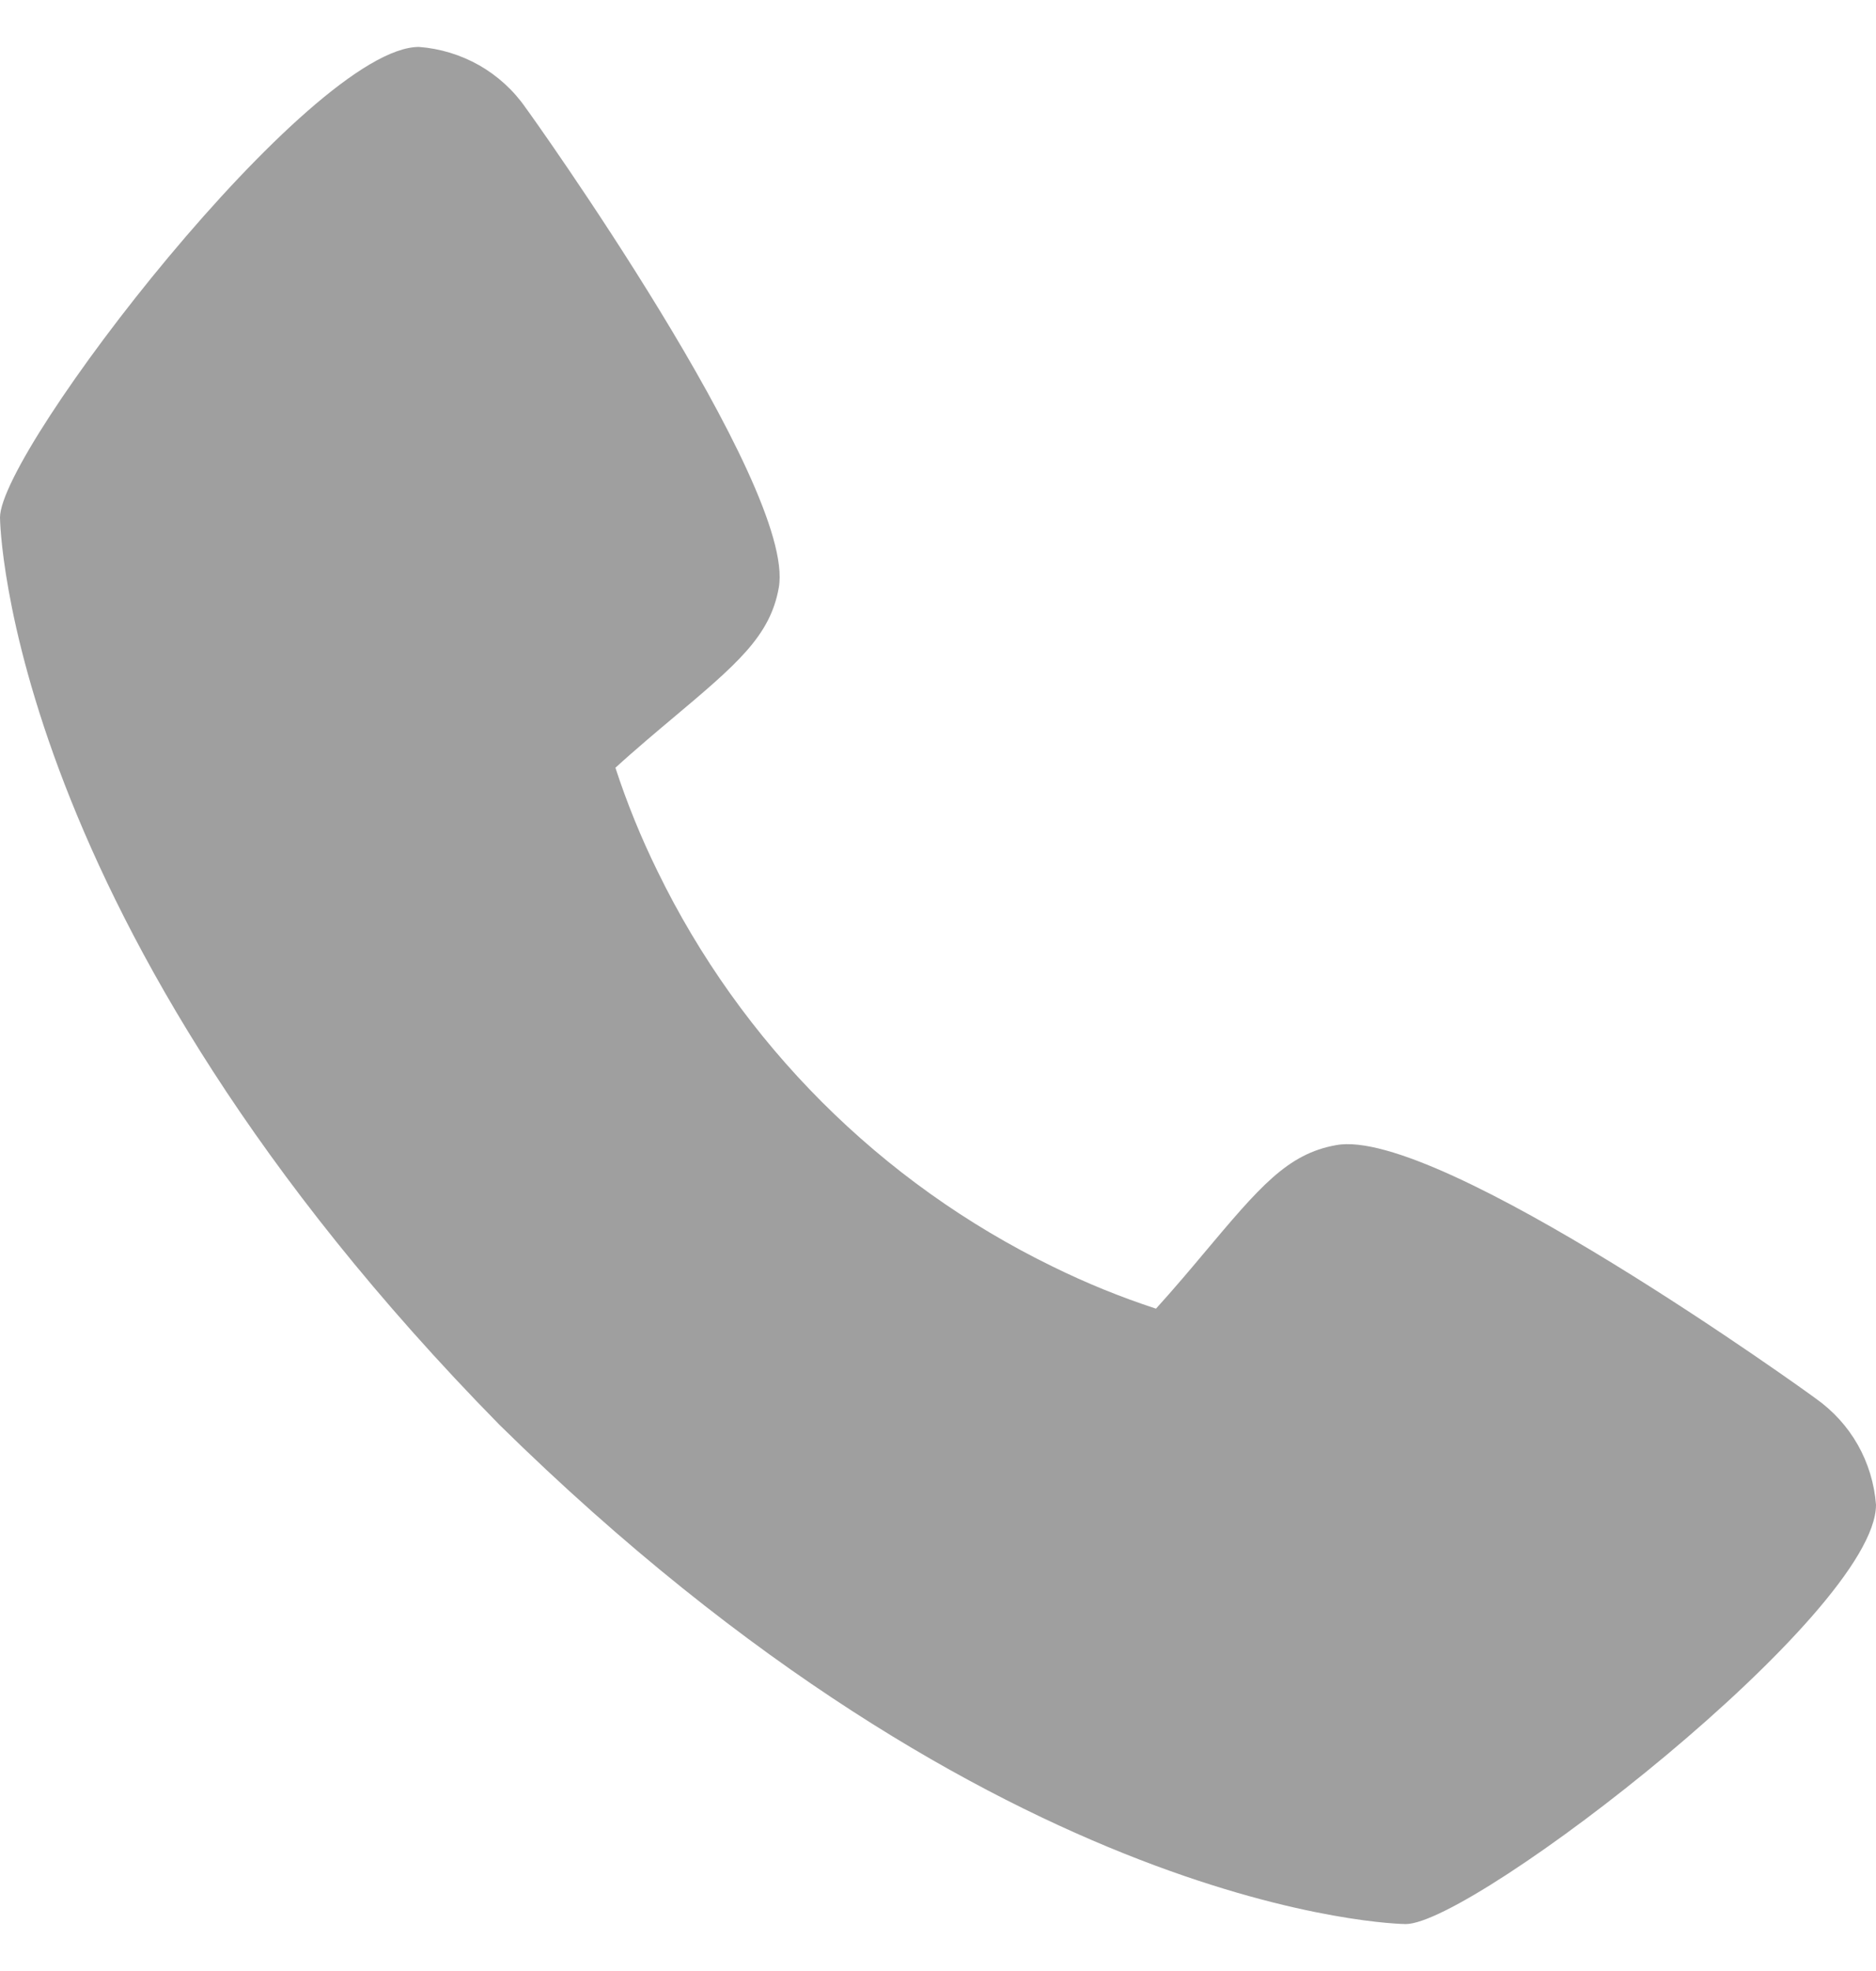 <svg xmlns="http://www.w3.org/2000/svg" width="20" height="21" viewBox="0 0 20 21" fill="none"><path d="M19.357 14.9C19.302 14.857 15.333 11.996 14.244 12.201C13.724 12.293 13.427 12.648 12.83 13.358C12.734 13.473 12.503 13.747 12.324 13.943C11.947 13.82 11.579 13.67 11.223 13.495C9.387 12.601 7.903 11.117 7.009 9.281C6.834 8.925 6.684 8.557 6.561 8.18C6.757 8 7.032 7.769 7.149 7.671C7.856 7.077 8.211 6.78 8.303 6.259C8.492 5.179 5.633 1.183 5.603 1.147C5.474 0.961 5.304 0.807 5.108 0.695C4.911 0.584 4.692 0.517 4.467 0.5C3.308 0.5 0 4.791 0 5.514C0 5.556 0.061 9.825 5.325 15.181C10.675 20.439 14.944 20.5 14.986 20.5C15.709 20.5 20 17.192 20 16.033C19.983 15.809 19.917 15.59 19.806 15.394C19.695 15.198 19.541 15.03 19.357 14.9Z" fill="#9F9F9F"></path></svg>